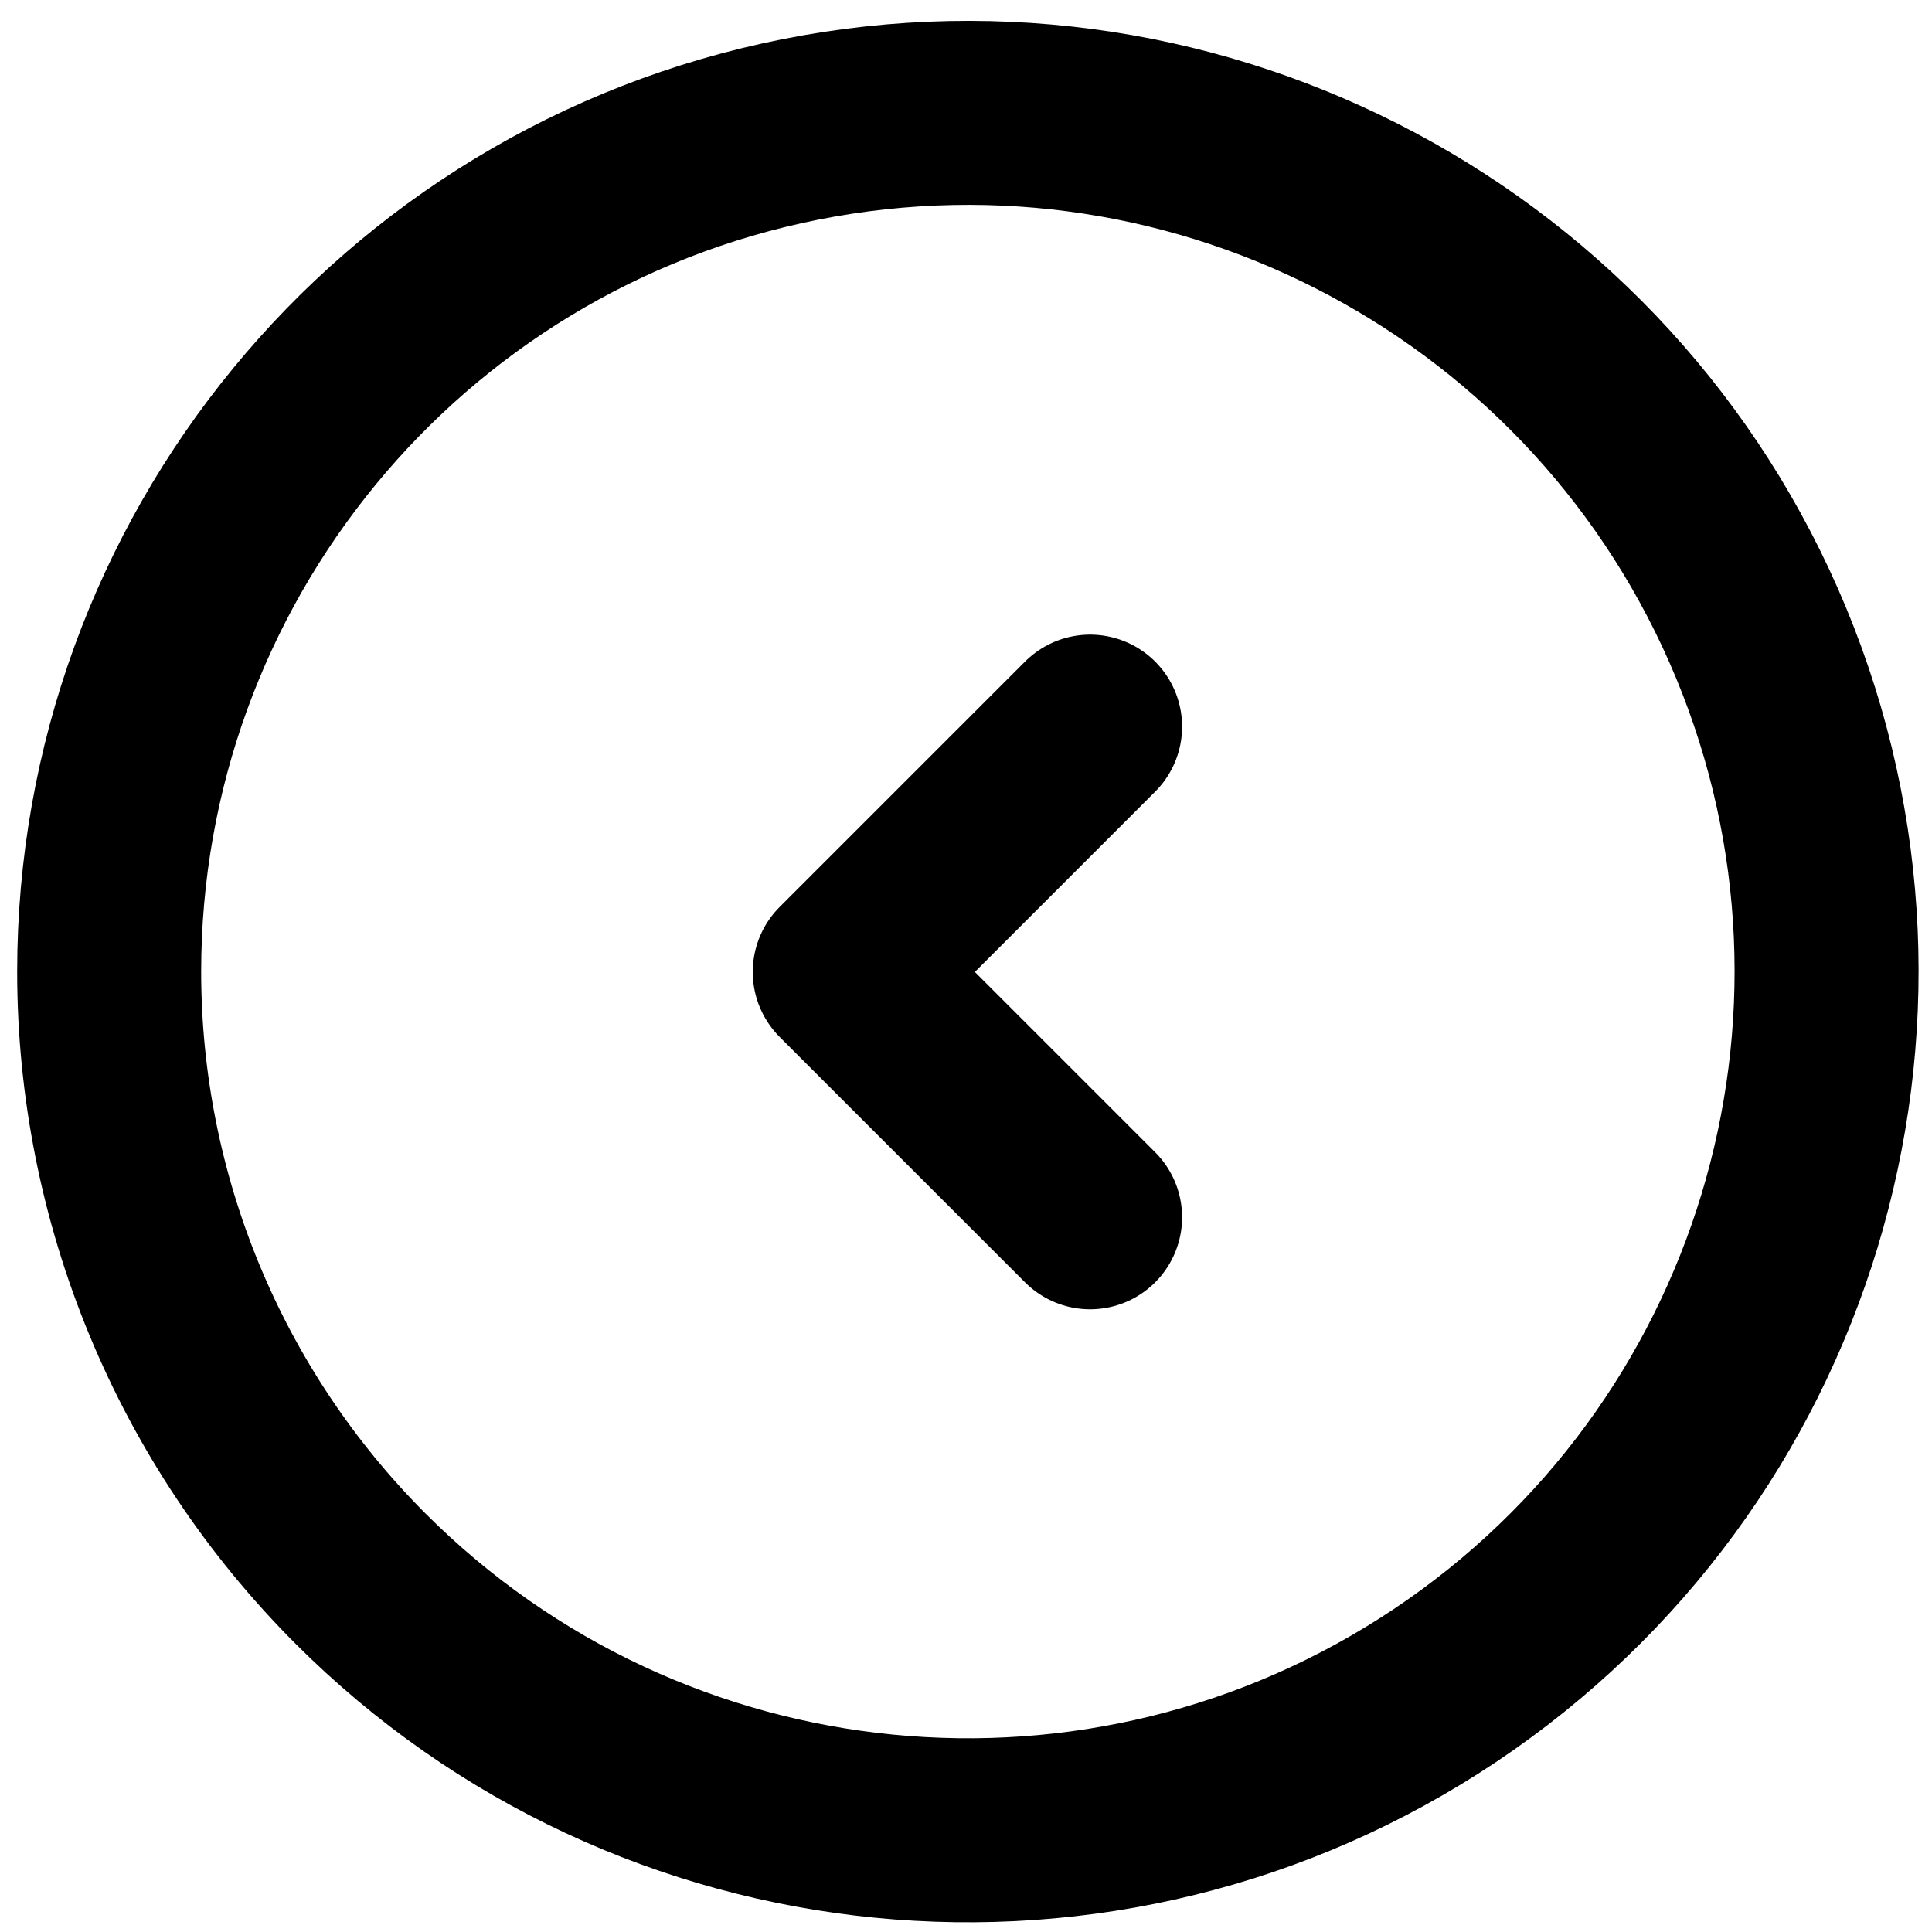 <?xml version="1.0" encoding="UTF-8" standalone="no"?>
<!DOCTYPE svg PUBLIC "-//W3C//DTD SVG 1.1//EN" "http://www.w3.org/Graphics/SVG/1.1/DTD/svg11.dtd">
<svg width="100%" height="100%" viewBox="0 0 525 525" version="1.1" xmlns="http://www.w3.org/2000/svg" xmlns:xlink="http://www.w3.org/1999/xlink" xml:space="preserve" xmlns:serif="http://www.serif.com/" style="fill-rule:evenodd;clip-rule:evenodd;stroke-linecap:round;stroke-linejoin:round;">
    <g transform="matrix(1,0,0,1,-137,-136)">
        <path d="M166.667,400.007C166.675,288.689 245.315,192.88 354.493,171.17C463.673,149.461 572.983,207.898 615.577,310.744C658.17,413.59 622.183,532.2 529.623,594.04C437.063,655.88 313.709,643.723 235,565.007C191.243,521.243 166.662,461.893 166.667,400.007Z" style="fill:none;stroke:black;stroke-width:50px;"/>
    </g>
    <g transform="matrix(-1,-0,0,-1,662.888,664.126)">
        <path d="M366.667,333.34L433.333,400.007L366.667,466.673" style="fill:none;fill-rule:nonzero;stroke:black;stroke-width:50px;"/>
    </g>
</svg>
